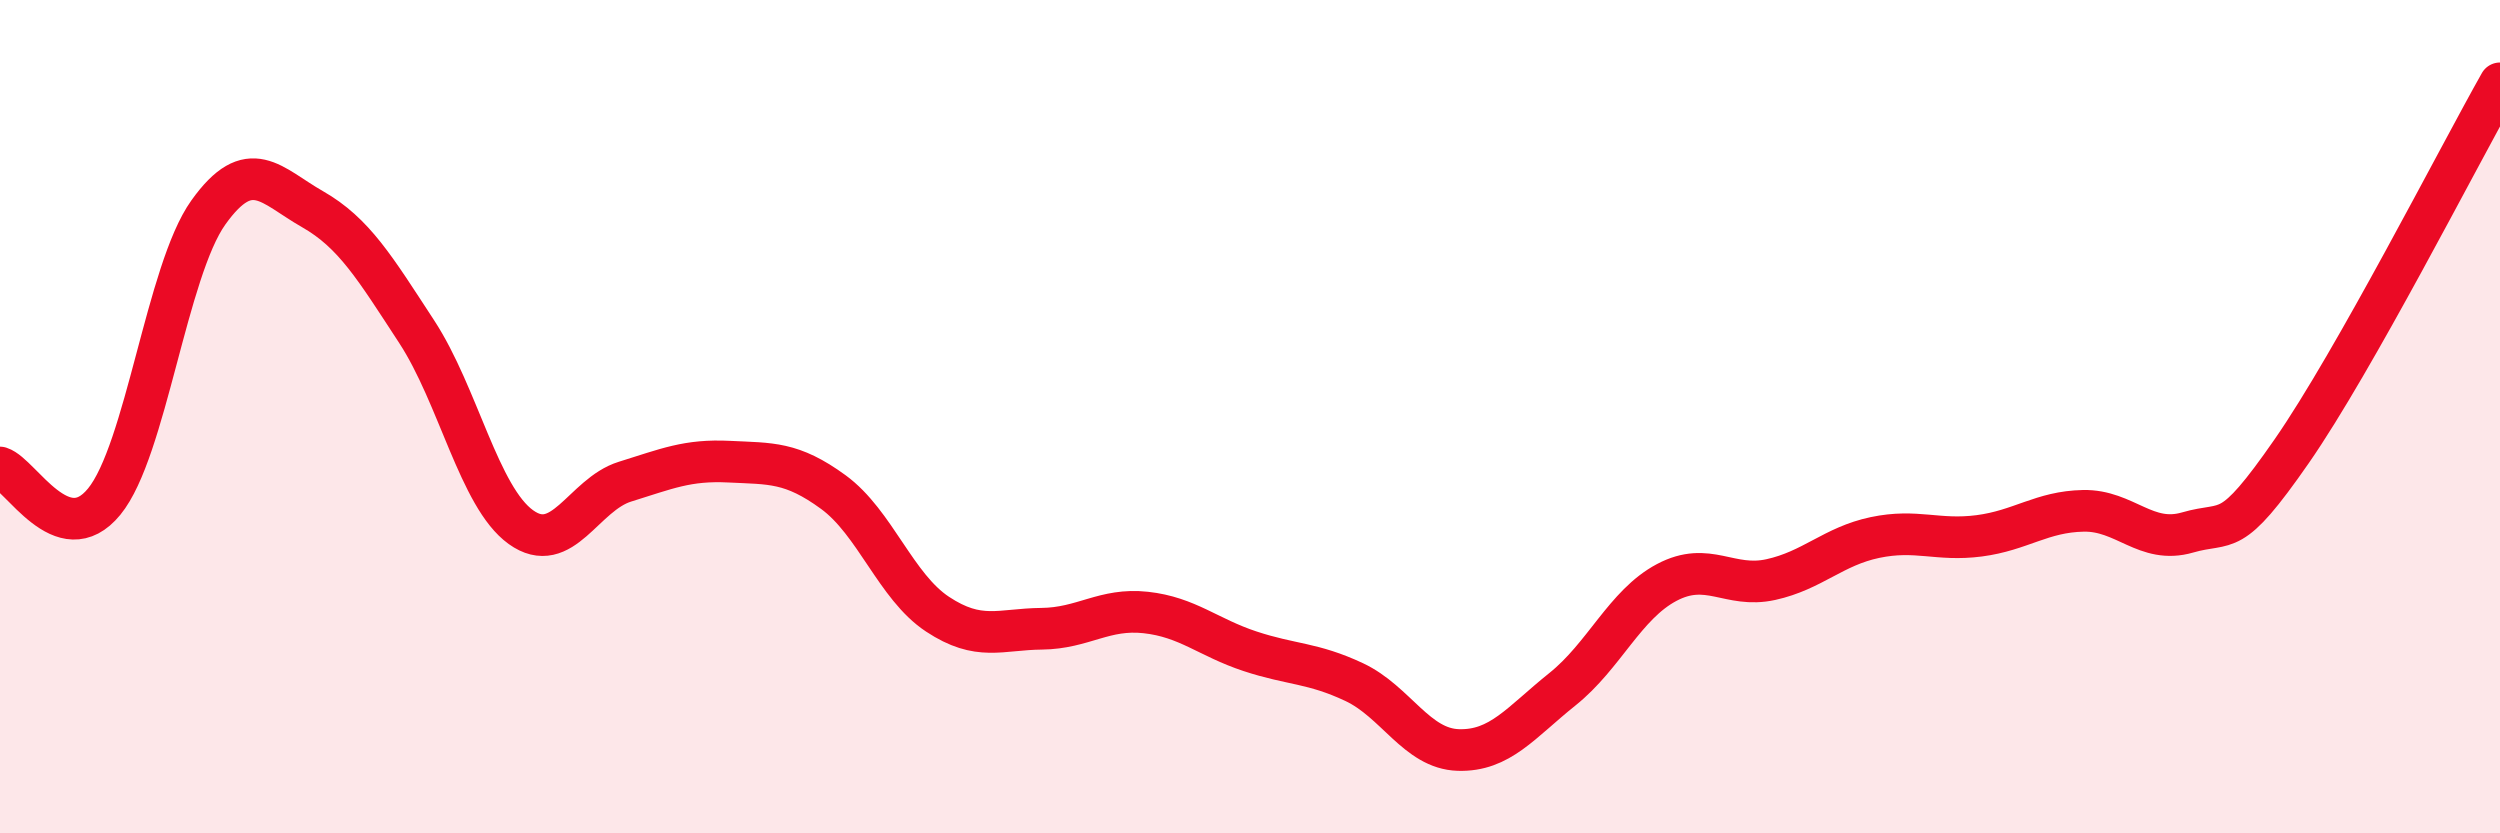 
    <svg width="60" height="20" viewBox="0 0 60 20" xmlns="http://www.w3.org/2000/svg">
      <path
        d="M 0,11.22 C 0.5,11.38 1.5,13.26 2.5,12.04 C 3.5,10.82 4,6.5 5,5.1 C 6,3.7 6.5,4.45 7.5,5.02 C 8.5,5.59 9,6.43 10,7.96 C 11,9.49 11.5,11.93 12.5,12.65 C 13.5,13.37 14,11.87 15,11.56 C 16,11.25 16.5,11.03 17.5,11.08 C 18.5,11.13 19,11.08 20,11.81 C 21,12.54 21.5,14.08 22.5,14.74 C 23.5,15.4 24,15.1 25,15.09 C 26,15.08 26.5,14.59 27.5,14.7 C 28.5,14.81 29,15.3 30,15.63 C 31,15.96 31.5,15.9 32.5,16.37 C 33.5,16.84 34,17.97 35,18 C 36,18.03 36.5,17.34 37.5,16.54 C 38.5,15.74 39,14.51 40,13.98 C 41,13.45 41.5,14.13 42.5,13.91 C 43.5,13.69 44,13.11 45,12.9 C 46,12.69 46.5,12.99 47.5,12.86 C 48.5,12.73 49,12.28 50,12.26 C 51,12.24 51.5,13.07 52.5,12.78 C 53.5,12.49 53.5,12.99 55,10.83 C 56.5,8.67 59,3.77 60,2L60 20L0 20Z"
        fill="#EB0A25"
        opacity="0.1"
        stroke-linecap="round"
        stroke-linejoin="round"
      />
      <path
        d="M 0,11.22 C 0.5,11.38 1.5,13.26 2.5,12.04 C 3.5,10.82 4,6.5 5,5.1 C 6,3.7 6.5,4.45 7.5,5.02 C 8.5,5.59 9,6.43 10,7.96 C 11,9.49 11.5,11.93 12.5,12.65 C 13.5,13.37 14,11.87 15,11.56 C 16,11.25 16.5,11.03 17.5,11.08 C 18.5,11.13 19,11.08 20,11.81 C 21,12.54 21.5,14.08 22.5,14.74 C 23.5,15.4 24,15.1 25,15.09 C 26,15.08 26.5,14.59 27.5,14.7 C 28.5,14.81 29,15.3 30,15.63 C 31,15.96 31.5,15.9 32.5,16.37 C 33.5,16.84 34,17.97 35,18 C 36,18.03 36.5,17.34 37.5,16.54 C 38.5,15.74 39,14.51 40,13.98 C 41,13.45 41.5,14.13 42.5,13.91 C 43.5,13.69 44,13.11 45,12.9 C 46,12.69 46.5,12.99 47.5,12.86 C 48.5,12.73 49,12.28 50,12.26 C 51,12.24 51.5,13.07 52.5,12.78 C 53.5,12.49 53.5,12.99 55,10.83 C 56.5,8.67 59,3.77 60,2"
        stroke="#EB0A25"
        stroke-width="1"
        fill="none"
        stroke-linecap="round"
        stroke-linejoin="round"
      />
    </svg>
  